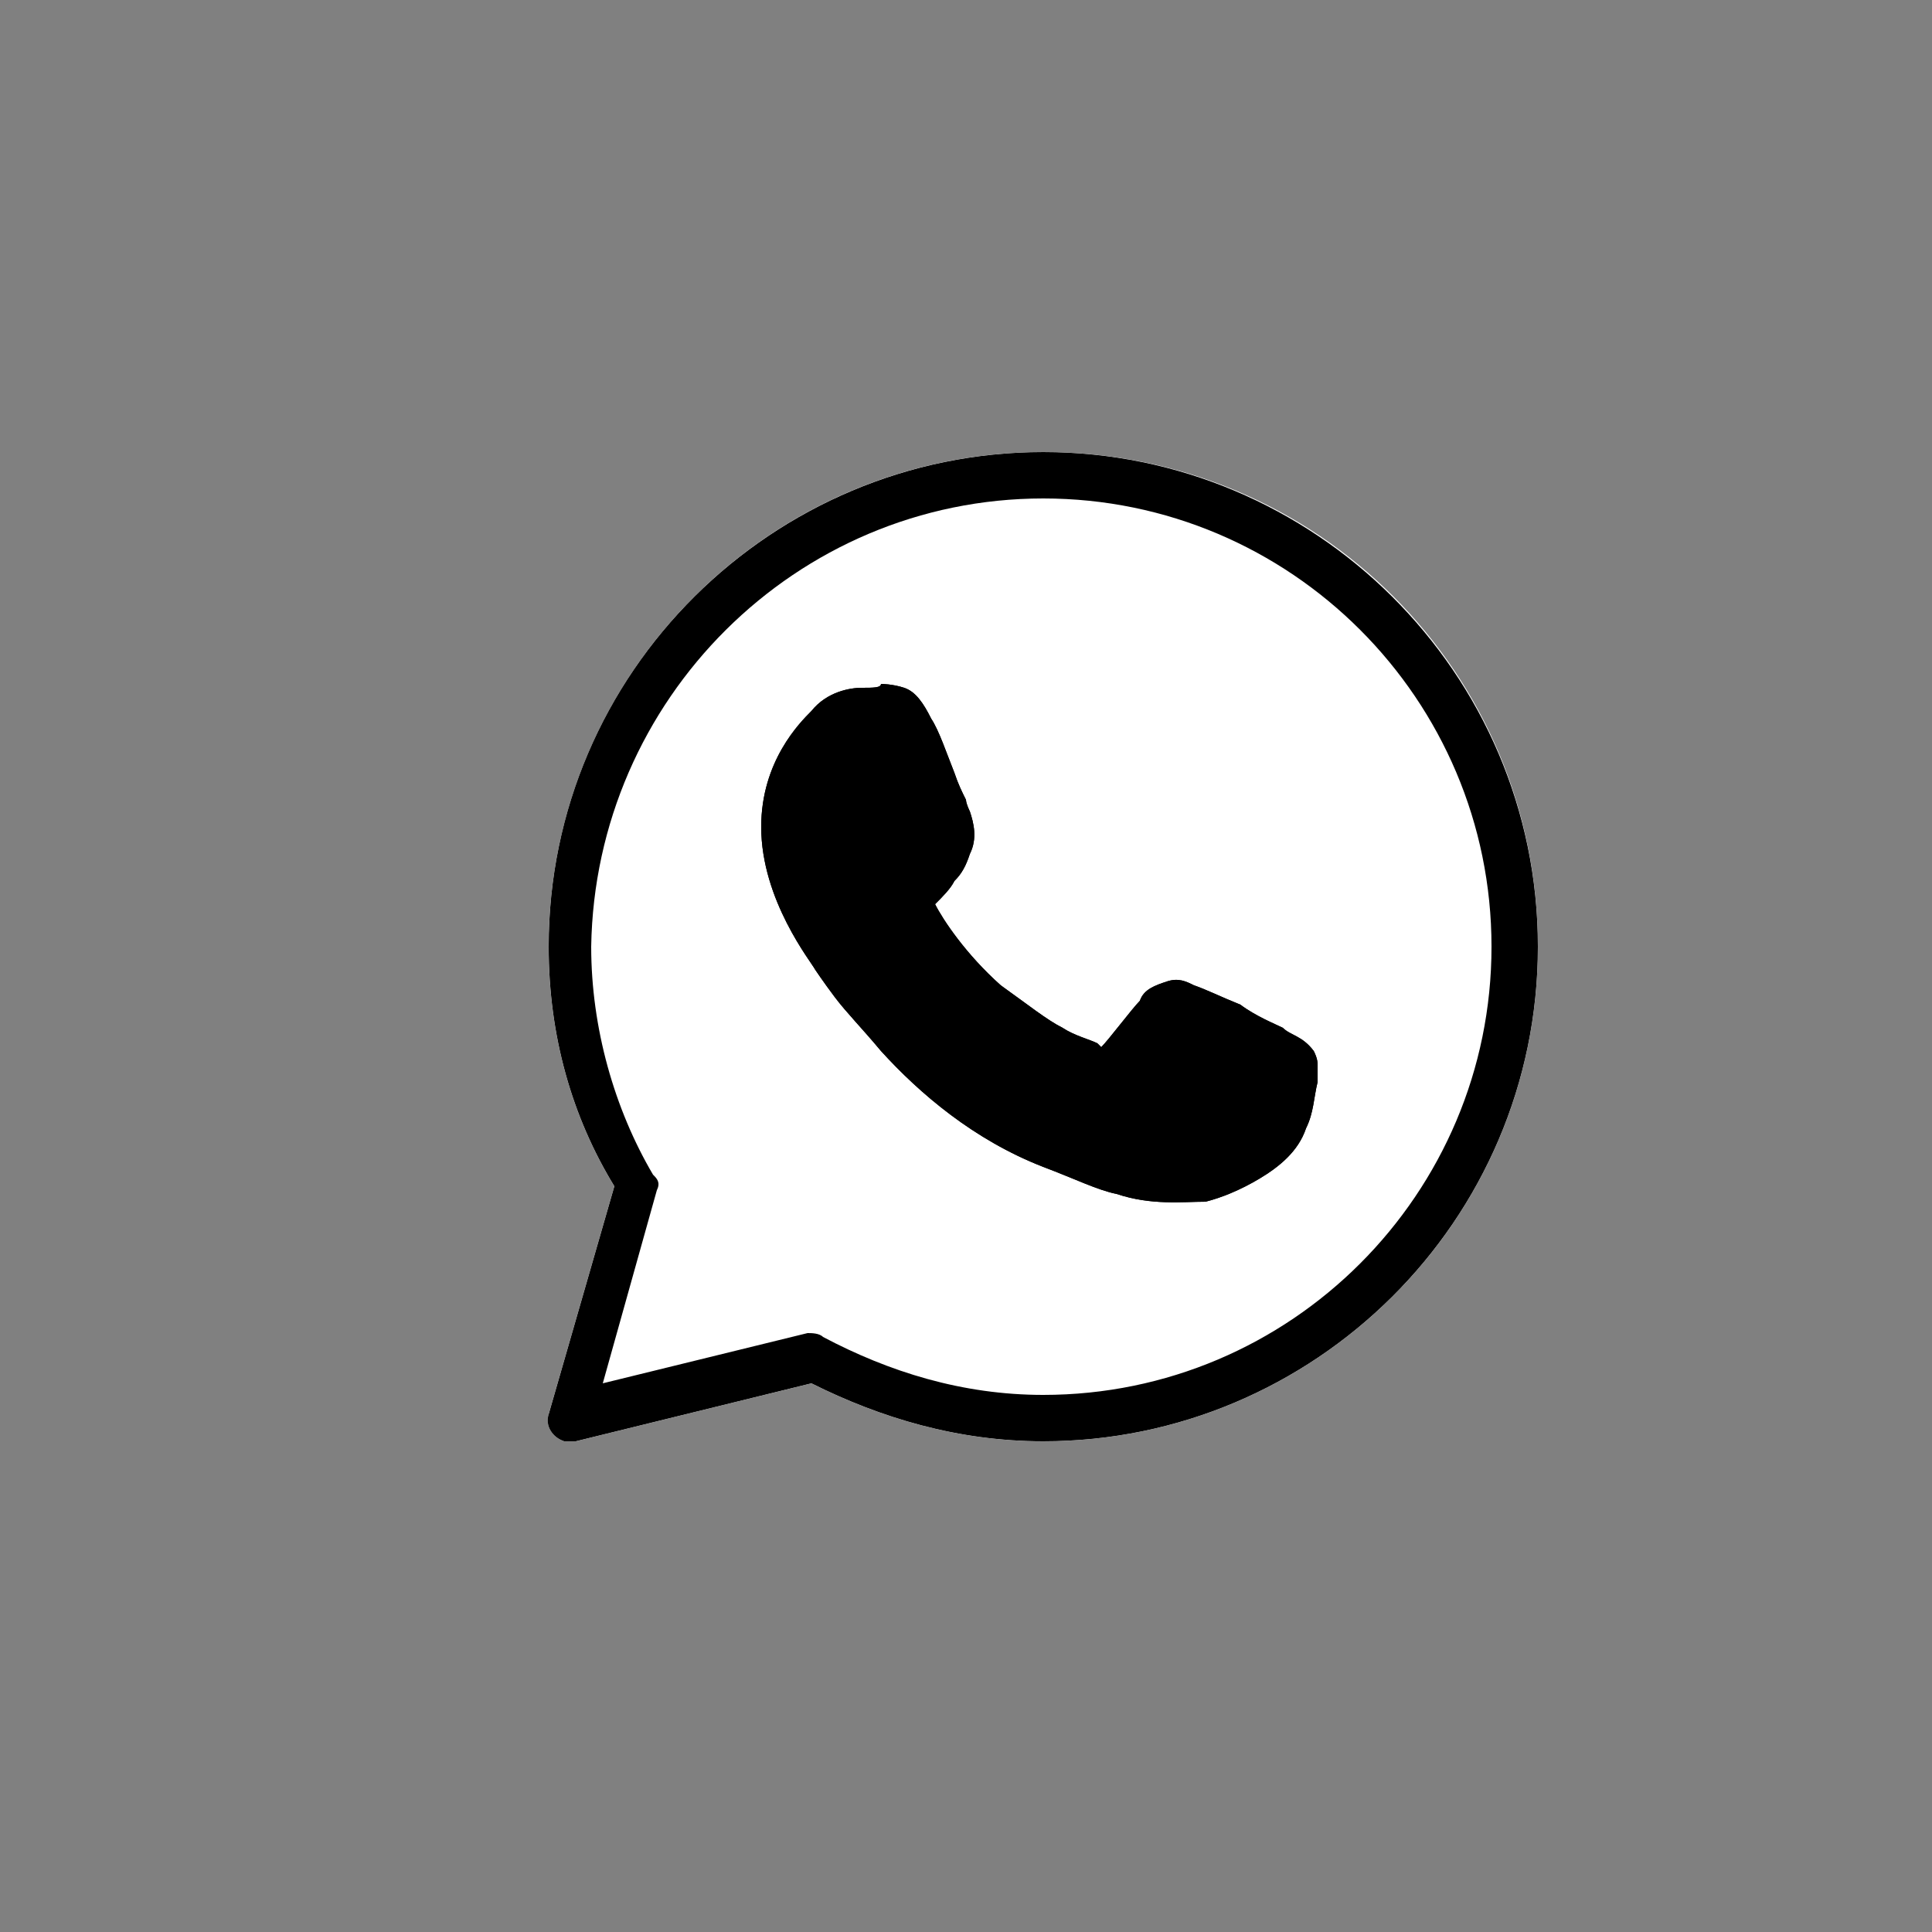 <?xml version="1.0" encoding="UTF-8"?> <!-- Generator: Adobe Illustrator 27.1.1, SVG Export Plug-In . SVG Version: 6.00 Build 0) --> <svg xmlns="http://www.w3.org/2000/svg" xmlns:xlink="http://www.w3.org/1999/xlink" id="Layer_1" x="0px" y="0px" viewBox="0 0 50 50" style="enable-background:new 0 0 50 50;" xml:space="preserve"><rect x="0" y="0" width="50" height="50" fill="#808080" stroke="none"/> <style type="text/css"> .st0{fill:#FFFFFF;} </style> <g> <g> <path class="st0" d="M27,37.3c-2.2,0-4.2-0.6-6-1.5l-6.1,1.5c-0.1,0-0.2,0-0.3,0c-0.3-0.1-0.4-0.4-0.4-0.7l1.7-5.9 c-1.1-1.8-1.7-3.9-1.7-6.2c0-7,5.7-12.8,12.8-12.8s12.8,5.7,12.8,12.8S34,37.3,27,37.3z"></path> <path class="st0" d="M27,12.9c-6.4,0-11.6,5.2-11.6,11.6c0,2.2,0.6,4.2,1.6,5.9c0.1,0.2,0.1,0.3,0.1,0.5L15.6,36l5.3-1.3 c0.1-0.1,0.3,0,0.4,0.1c1.7,0.9,3.6,1.5,5.7,1.5c6.4,0,11.6-5.2,11.6-11.6C38.6,18.1,33.4,12.9,27,12.9z"></path> <path class="st0" d="M27,11.7c-7,0-12.8,5.7-12.8,12.8c0,2.3,0.6,4.4,1.7,6.2l-1.7,5.9c-0.1,0.3,0.1,0.6,0.4,0.7 c0.1,0,0.2,0,0.3,0l6.1-1.5c1.8,0.9,3.8,1.5,6,1.5c7,0,12.8-5.7,12.8-12.8S34,11.7,27,11.7z M27,36.1c-2.1,0-4-0.6-5.7-1.5 c-0.1-0.1-0.3-0.1-0.4-0.1l-5.3,1.3l1.4-5c0.1-0.2,0-0.3-0.1-0.4c-1-1.7-1.6-3.8-1.6-5.9c0-6.4,5.2-11.6,11.6-11.6 s11.6,5.2,11.6,11.6S33.4,36.1,27,36.1z"></path> </g> <path d="M27,11.7c-7,0-12.8,5.7-12.8,12.8c0,2.3,0.6,4.4,1.7,6.2l-1.7,5.9c-0.1,0.3,0.1,0.6,0.4,0.7c0.1,0,0.2,0,0.3,0l6.1-1.5 c1.8,0.9,3.8,1.5,6,1.5c7,0,12.8-5.7,12.8-12.8S34,11.7,27,11.7z M27,12.9c6.4,0,11.6,5.2,11.6,11.6S33.4,36.1,27,36.1 c-2.1,0-4-0.6-5.7-1.5c-0.1-0.1-0.3-0.1-0.4-0.1l-5.3,1.3l1.4-5c0.1-0.2,0-0.3-0.1-0.4c-1-1.7-1.6-3.8-1.6-5.9 C15.4,18.1,20.6,12.9,27,12.9z M22.3,17.8c-0.3,0-0.9,0.1-1.3,0.6c-0.3,0.3-1.3,1.3-1.3,3c0,1.9,1.3,3.5,1.4,3.7l0,0l0,0 c0,0,0.2,0.3,0.5,0.7s0.7,0.8,1.2,1.4c1,1.1,2.4,2.3,4.2,3c0.8,0.3,1.4,0.6,1.9,0.7c0.9,0.3,1.7,0.2,2.3,0.2 c0.4-0.1,0.9-0.3,1.4-0.6c0.5-0.3,1-0.7,1.2-1.3c0.2-0.4,0.2-0.8,0.3-1.2c0-0.2,0-0.3,0-0.4c0-0.1,0-0.2-0.1-0.4 c-0.3-0.4-0.6-0.4-0.8-0.6c-0.2-0.1-0.7-0.3-1.1-0.6c-0.5-0.2-0.9-0.4-1.2-0.5c-0.2-0.1-0.4-0.2-0.7-0.1c-0.3,0.1-0.6,0.2-0.7,0.5 c-0.2,0.2-0.8,1-1,1.2c0,0,0,0-0.1-0.1c-0.2-0.1-0.6-0.2-0.9-0.4c-0.4-0.2-0.9-0.6-1.6-1.1l0,0c-0.9-0.8-1.5-1.7-1.7-2.1l0,0l0,0 c0.2-0.2,0.4-0.4,0.5-0.6c0.2-0.2,0.3-0.4,0.4-0.7c0.2-0.4,0.1-0.8,0-1.1l0,0c0,0-0.1-0.2-0.1-0.3c-0.1-0.2-0.2-0.4-0.3-0.7 c-0.2-0.5-0.4-1.1-0.6-1.4l0,0c-0.2-0.4-0.4-0.7-0.7-0.8c-0.3-0.1-0.6-0.1-0.6-0.1l0,0C22.8,17.8,22.6,17.8,22.3,17.8z M22.3,19 c0.2,0,0.4,0,0.6,0c0.2,0,0.2,0,0.1,0c-0.1,0,0,0,0.1,0.2c0.1,0.3,0.4,0.9,0.6,1.4c0.1,0.3,0.2,0.5,0.3,0.7 c0.1,0.2,0.1,0.3,0.2,0.4l0,0l0,0c0.1,0.1,0.1,0.1,0,0.1c-0.1,0.2-0.1,0.3-0.3,0.4c-0.2,0.2-0.4,0.4-0.4,0.6 c-0.1,0.1-0.2,0.2-0.3,0.4c-0.1,0.3-0.1,0.6,0.1,0.9c0.2,0.3,0.9,1.4,1.9,2.4c0.7,0.6,1.3,0.9,1.8,1.2c0.5,0.3,0.9,0.4,1,0.4 c0.2,0.1,0.4,0.2,0.7,0.2c0.3-0.1,0.5-0.2,0.7-0.4l0,0c0.2-0.2,0.8-0.9,1.1-1.3c0,0,0,0,0.1,0.1l0,0l0,0c0.1,0,0.6,0.3,1.1,0.5 c0.5,0.2,0.9,0.4,1.1,0.6c0.2,0.1,0.3,0.2,0.4,0.2c0,0.1,0,0.1,0,0.2c0,0.2-0.1,0.6-0.2,0.9c-0.1,0.2-0.4,0.5-0.7,0.7 c-0.3,0.2-0.8,0.4-1,0.4c-0.5,0.1-1.2,0.1-1.8-0.1c-0.4-0.2-1.1-0.3-1.8-0.7c-1.6-0.7-2.8-1.8-3.8-2.8c-0.4-0.5-0.8-0.9-1.1-1.3 s-0.4-0.5-0.5-0.7l0,0c-0.2-0.2-1.2-1.7-1.2-3c0-1.4,0.7-1.9,1-2.3C22.1,19,22.3,19,22.3,19z"></path> <path d="M22.3,17.8c-0.3,0-0.9,0.1-1.3,0.6c-0.3,0.3-1.3,1.3-1.3,3c0,1.9,1.3,3.5,1.4,3.7l0,0l0,0c0,0,0.2,0.3,0.5,0.7 s0.7,0.8,1.2,1.4c1,1.1,2.4,2.3,4.2,3c0.8,0.3,1.4,0.6,1.9,0.7c0.9,0.3,1.7,0.2,2.3,0.2c0.4-0.1,0.9-0.3,1.4-0.6 c0.5-0.3,1-0.7,1.2-1.3c0.2-0.4,0.2-0.8,0.3-1.2c0-0.2,0-0.3,0-0.4c0-0.1,0-0.2-0.1-0.4c-0.3-0.4-0.6-0.4-0.8-0.6 c-0.2-0.1-0.7-0.3-1.1-0.6c-0.5-0.2-0.9-0.4-1.2-0.5c-0.2-0.1-0.4-0.2-0.7-0.1c-0.3,0.1-0.6,0.2-0.7,0.5c-0.2,0.2-0.8,1-1,1.2 c0,0,0,0-0.1-0.1c-0.2-0.1-0.6-0.2-0.9-0.4c-0.4-0.2-0.9-0.6-1.6-1.1l0,0c-0.9-0.8-1.5-1.7-1.7-2.1l0,0l0,0 c0.2-0.2,0.4-0.4,0.5-0.6c0.2-0.2,0.3-0.4,0.4-0.7c0.2-0.4,0.1-0.8,0-1.1l0,0c0,0-0.1-0.2-0.1-0.3c-0.1-0.2-0.2-0.4-0.3-0.7 c-0.2-0.5-0.4-1.1-0.6-1.4l0,0c-0.2-0.4-0.4-0.7-0.7-0.8c-0.3-0.1-0.6-0.1-0.6-0.1l0,0C22.8,17.8,22.6,17.8,22.3,17.8z"></path> </g> </svg> 